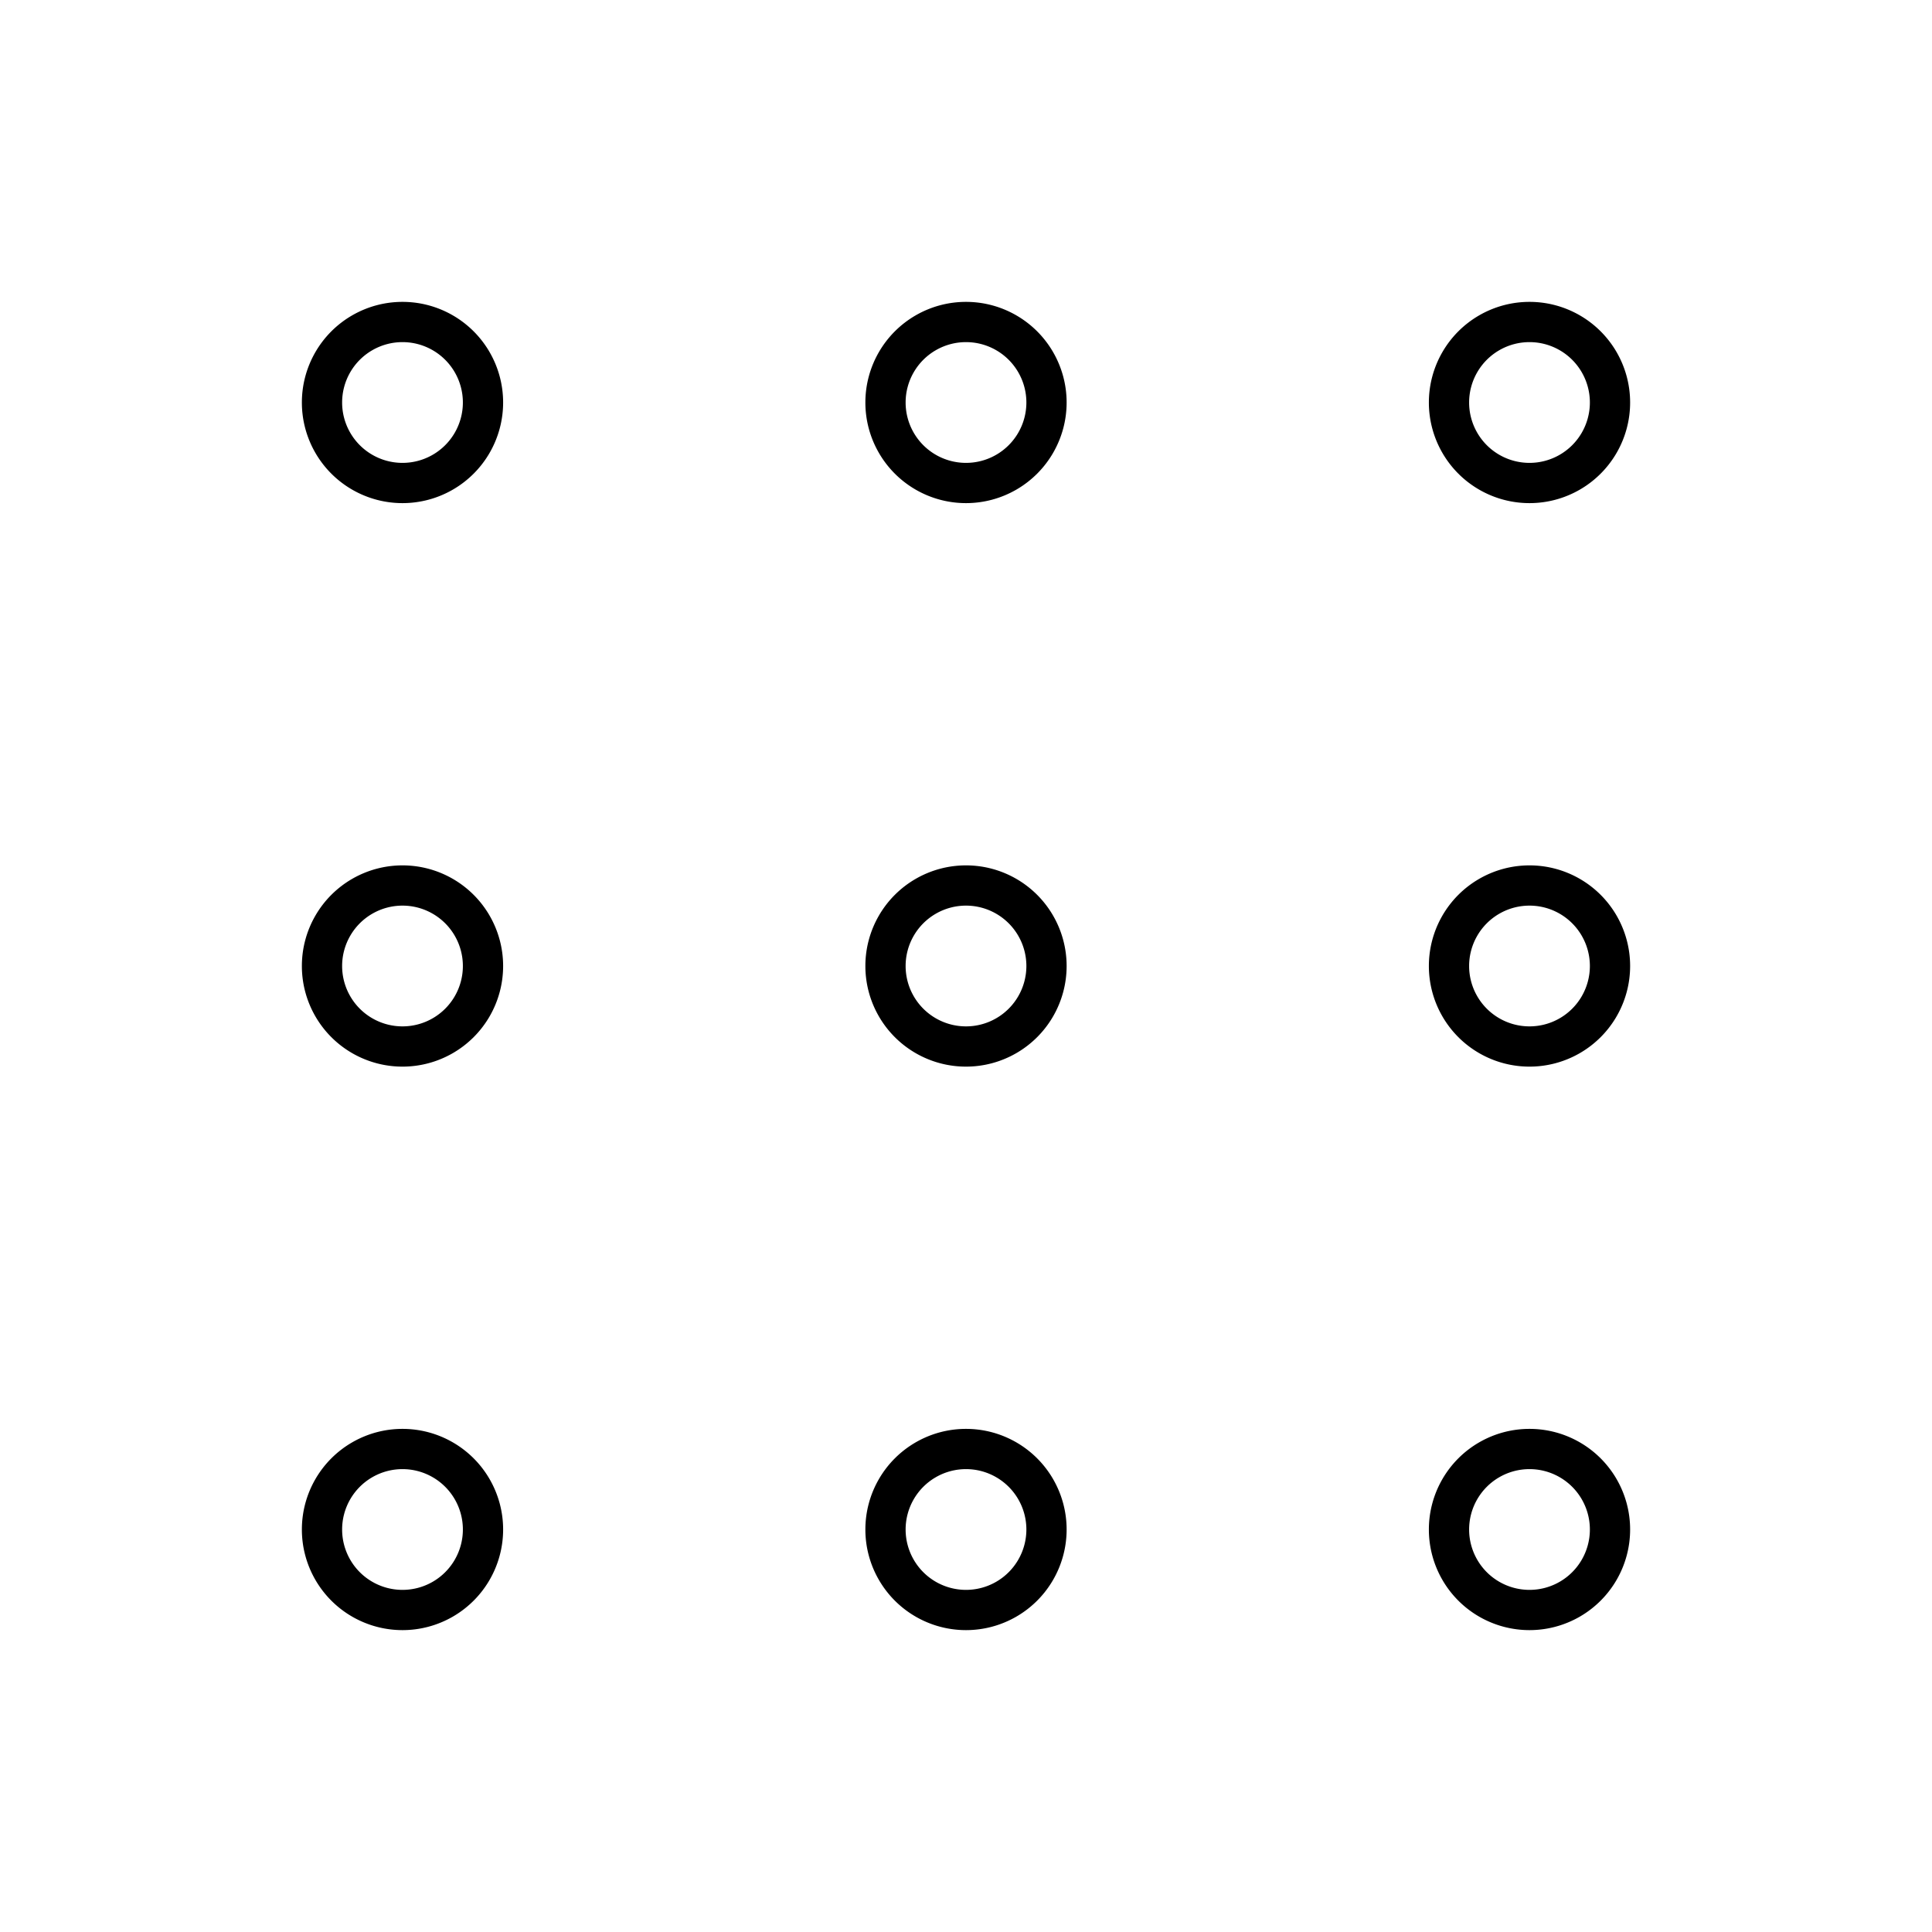 <svg xmlns="http://www.w3.org/2000/svg" viewBox="0 0 24 24" fill="none" stroke="currentColor" stroke-linecap="round" stroke-linejoin="round" width="24" height="24" stroke-width="0.5"> <path d="M5 5m-1 0a1 1 0 1 0 2 0a1 1 0 1 0 -2 0"></path> <path d="M12 5m-1 0a1 1 0 1 0 2 0a1 1 0 1 0 -2 0"></path> <path d="M19 5m-1 0a1 1 0 1 0 2 0a1 1 0 1 0 -2 0"></path> <path d="M5 12m-1 0a1 1 0 1 0 2 0a1 1 0 1 0 -2 0"></path> <path d="M12 12m-1 0a1 1 0 1 0 2 0a1 1 0 1 0 -2 0"></path> <path d="M19 12m-1 0a1 1 0 1 0 2 0a1 1 0 1 0 -2 0"></path> <path d="M5 19m-1 0a1 1 0 1 0 2 0a1 1 0 1 0 -2 0"></path> <path d="M12 19m-1 0a1 1 0 1 0 2 0a1 1 0 1 0 -2 0"></path> <path d="M19 19m-1 0a1 1 0 1 0 2 0a1 1 0 1 0 -2 0"></path> </svg> 